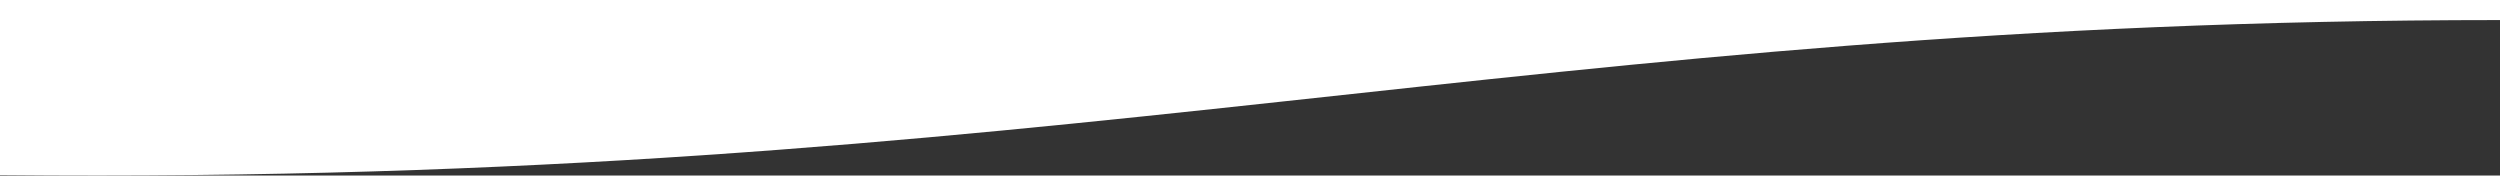<?xml version="1.0" encoding="UTF-8"?><svg id="Layer_2" xmlns="http://www.w3.org/2000/svg" viewBox="0 0 1105 77.59"><rect x="0" y="0" width="1105" height="77.59" fill="#333333" stroke="none"/><g id="Layer_2-2"><path d="M1105,8.87C673.1,8.87,470.25,82.03,0,77.37V0h1105v8.87Z" fill="#fff"/></g></svg>